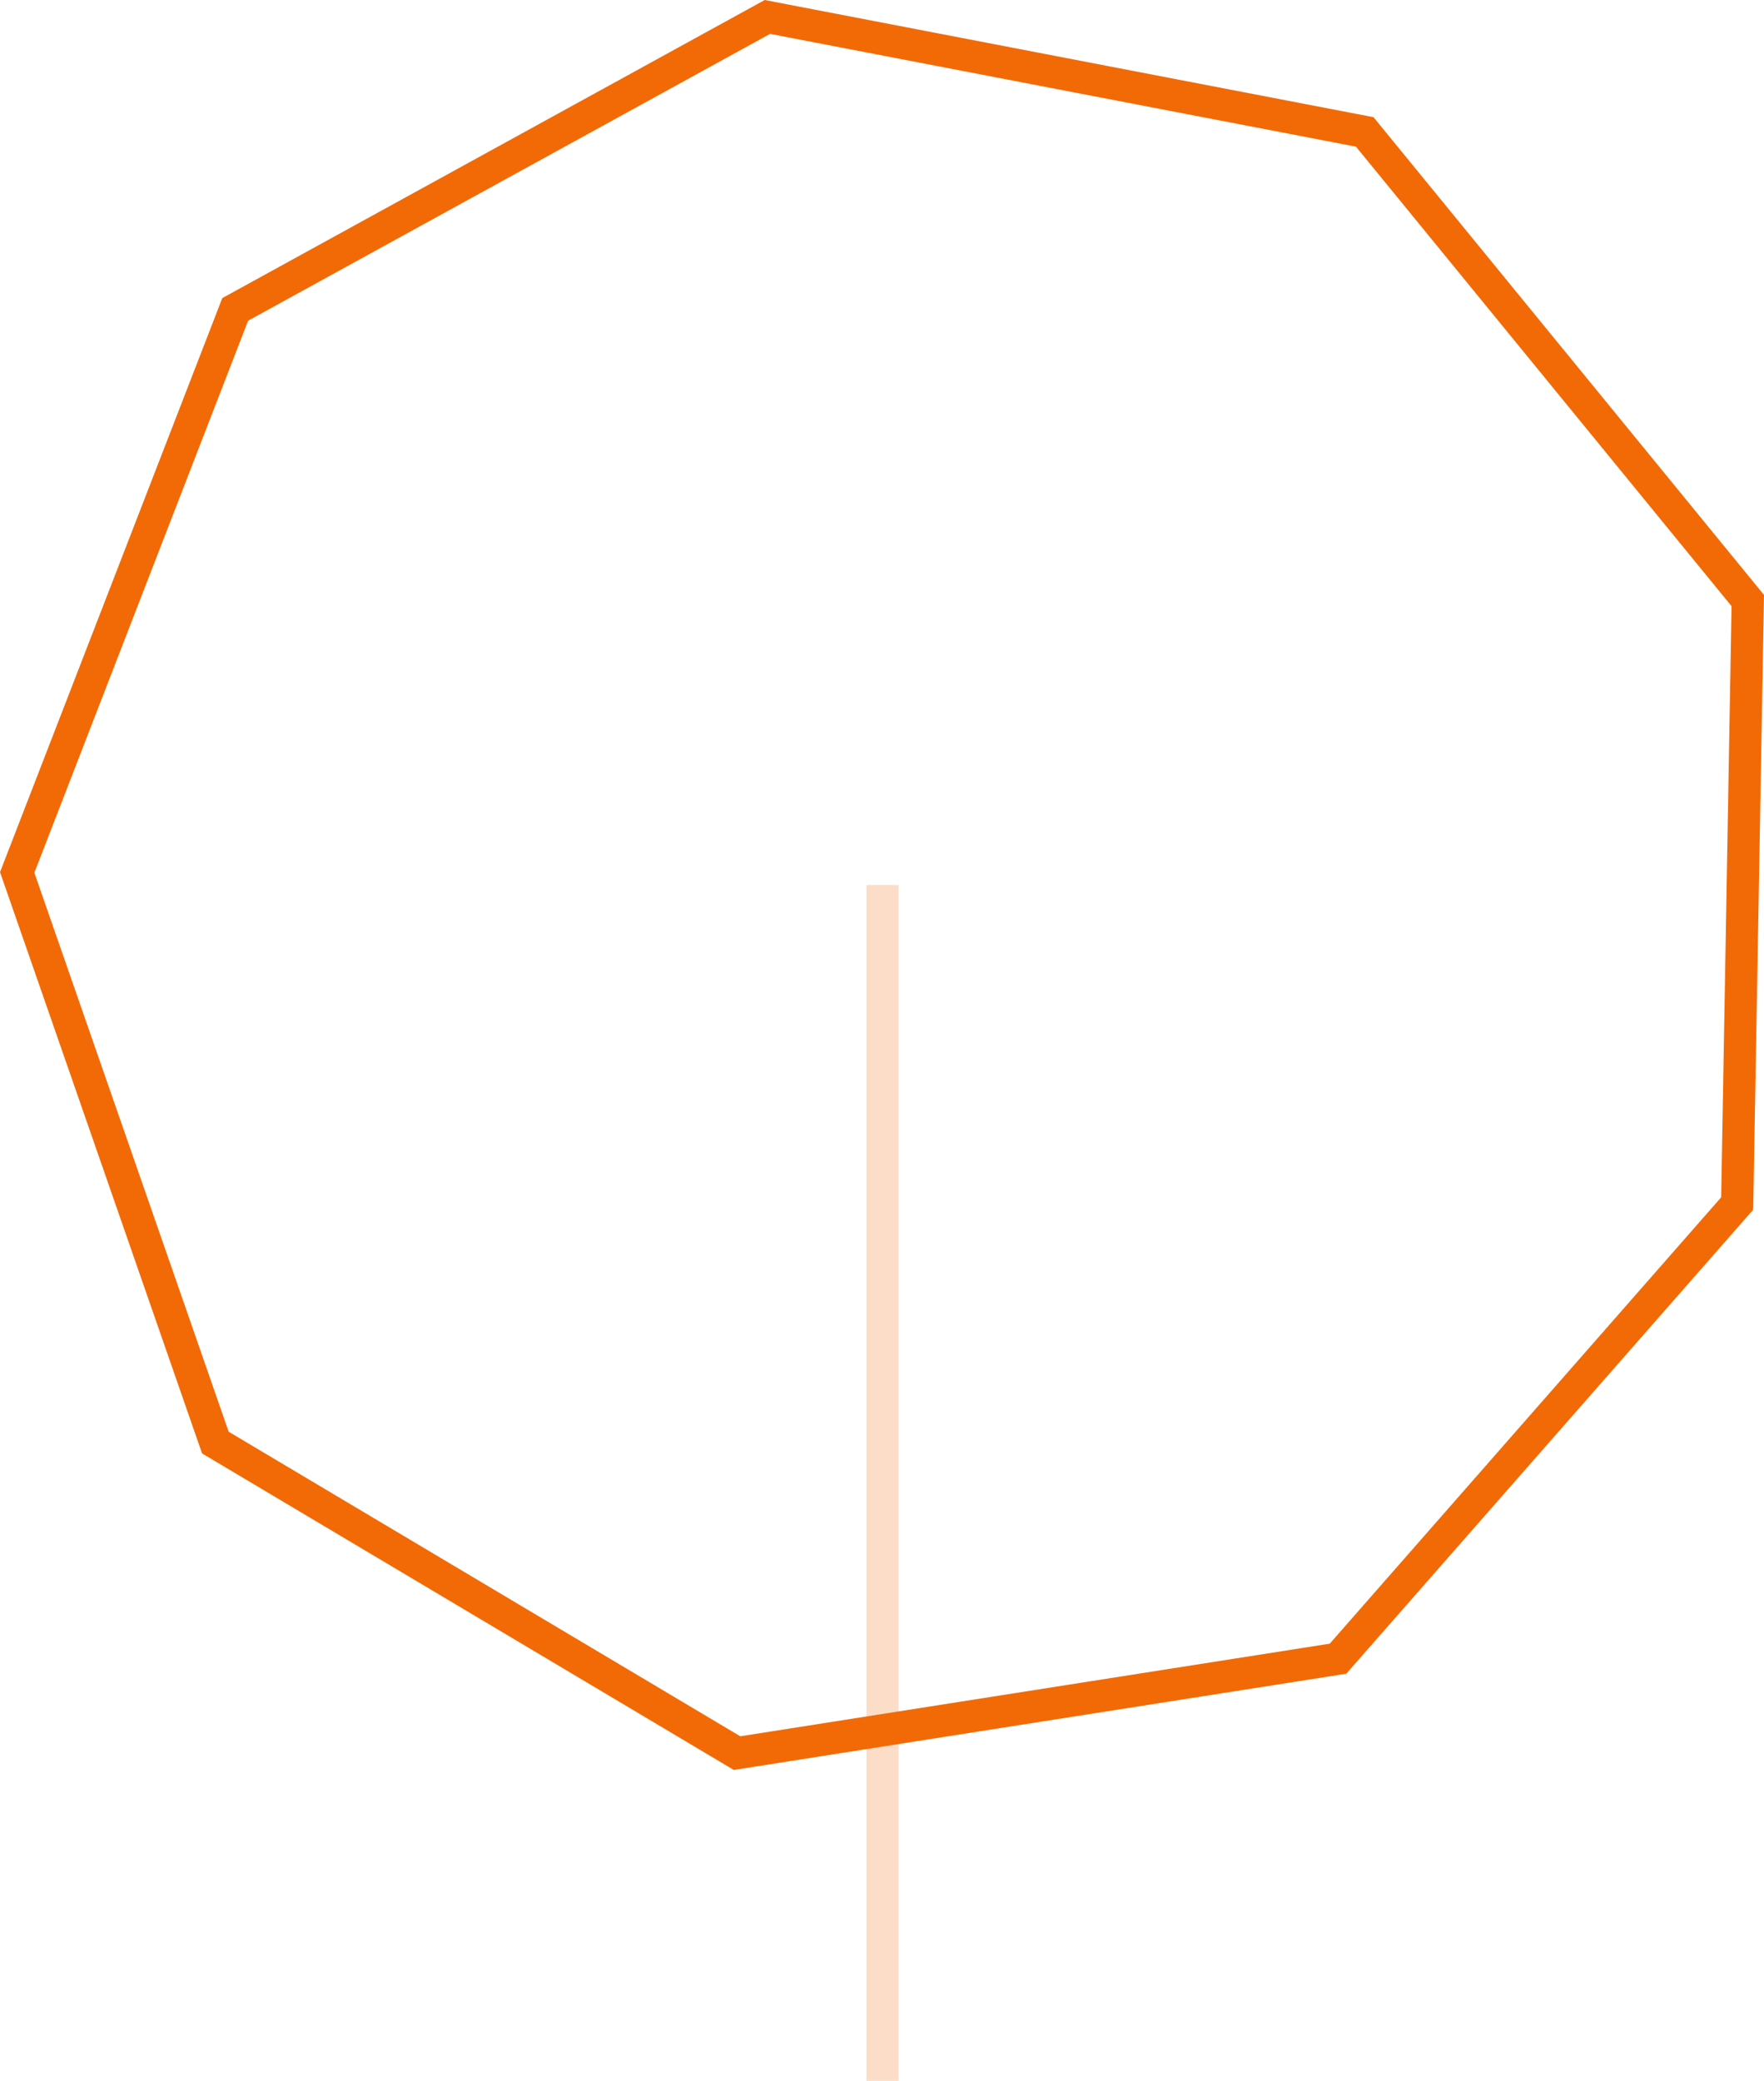 <svg xmlns="http://www.w3.org/2000/svg" width="164.076" height="193.533" viewBox="0 0 164.076 193.533">
  <g id="Grupo_1508" data-name="Grupo 1508" transform="translate(-1255.278 -4659.467)">
    <g id="Grupo_1507" data-name="Grupo 1507">
      <path id="Trazado_1023" data-name="Trazado 1023" d="M1700.881,143.314l48.521,28.881,55.9-8.782,37.128-42.335L1843.415,65l-35.627-43.584-55.563-10.694-49.5,27.2-20.277,52.365Z" transform="translate(-425.57 4650.321)" fill="none" stroke="#f26a06" stroke-width="3"/>
      <path id="Trazado_1029" data-name="Trazado 1029" d="M1638.562,3785.2V3673.978" transform="translate(-301.201 1067.802)" fill="none" stroke="#f26a06" stroke-width="3" opacity="0.22"/>
    </g>
  </g>
</svg>
